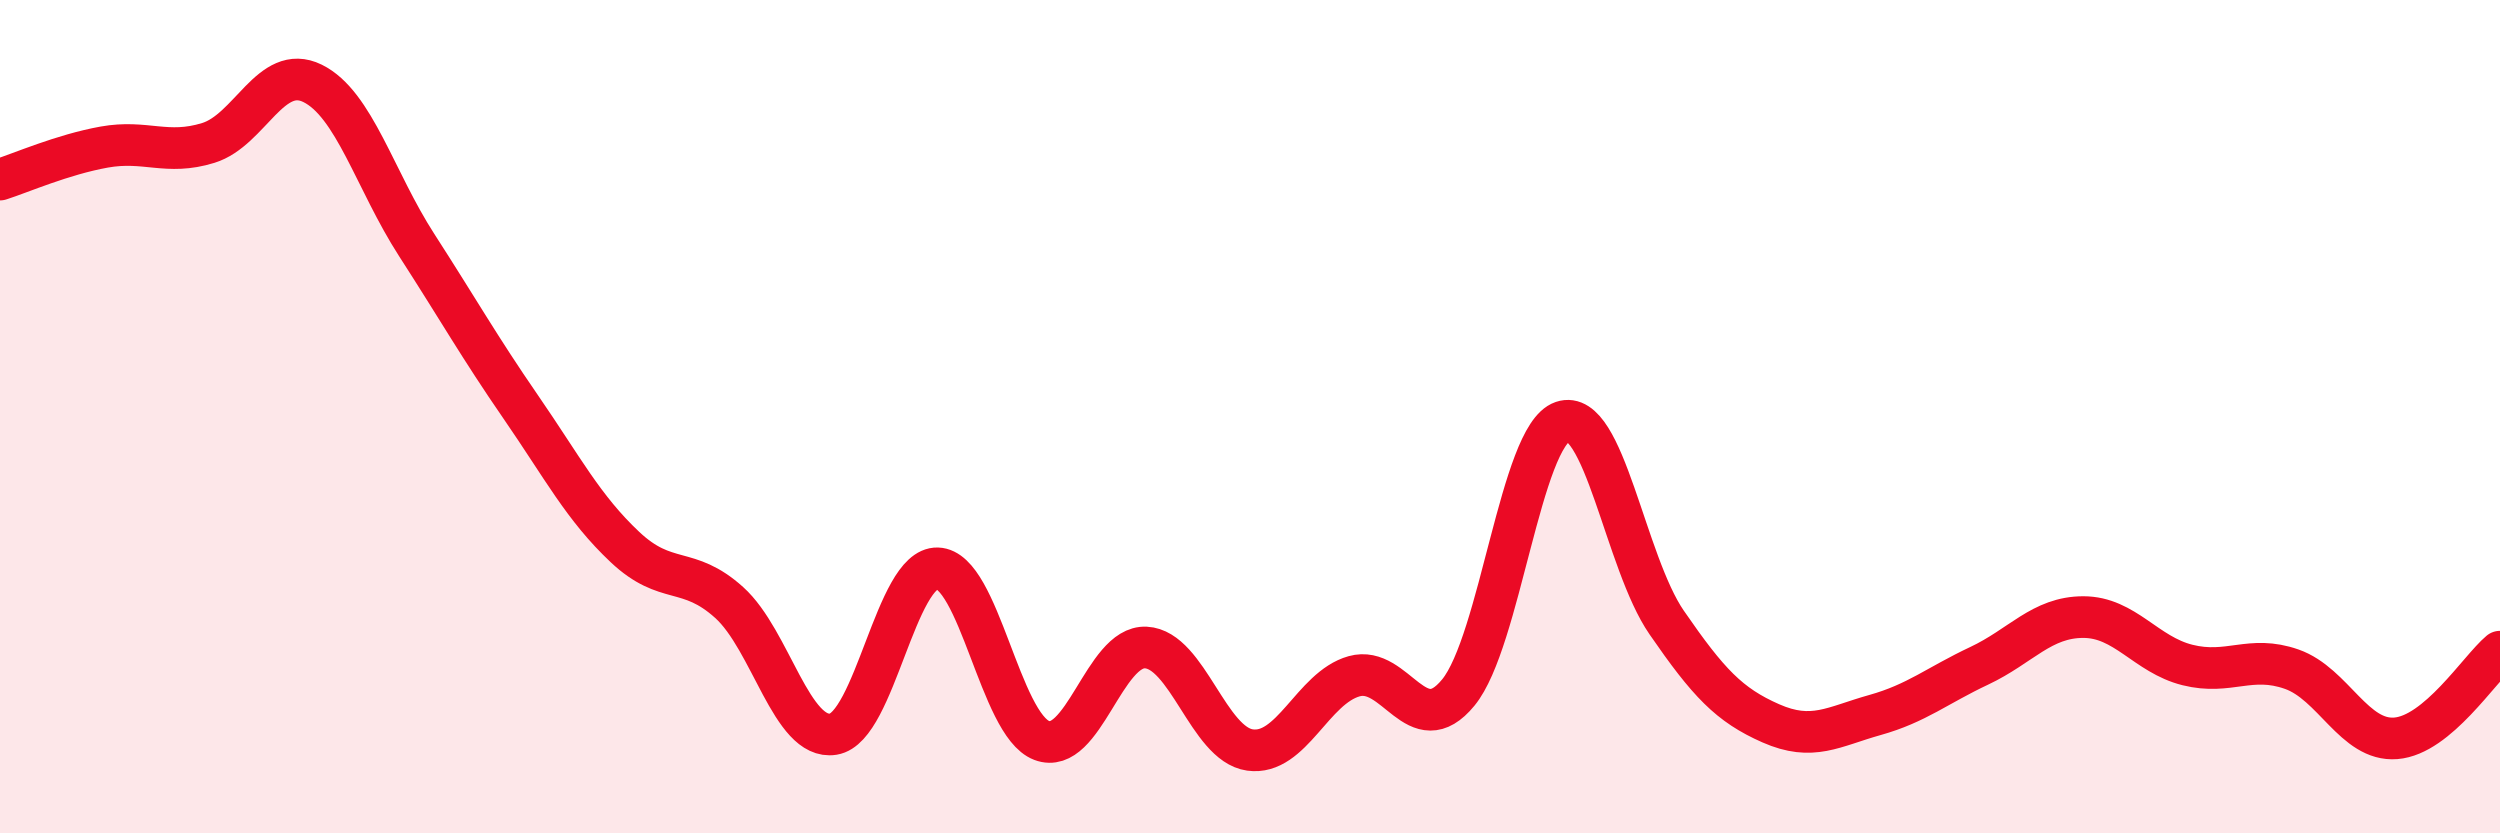 
    <svg width="60" height="20" viewBox="0 0 60 20" xmlns="http://www.w3.org/2000/svg">
      <path
        d="M 0,4.31 C 0.5,4.15 1.5,3.71 2.5,3.53 C 3.5,3.35 4,3.74 5,3.43 C 6,3.12 6.5,1.51 7.5,2 C 8.5,2.49 9,4.33 10,5.88 C 11,7.43 11.5,8.32 12.5,9.77 C 13.5,11.22 14,12.19 15,13.13 C 16,14.07 16.5,13.56 17.5,14.46 C 18.5,15.36 19,17.78 20,17.62 C 21,17.46 21.5,13.61 22.5,13.64 C 23.5,13.67 24,17.39 25,17.77 C 26,18.15 26.5,15.49 27.5,15.54 C 28.5,15.59 29,17.86 30,18 C 31,18.14 31.5,16.51 32.5,16.23 C 33.5,15.95 34,17.84 35,16.62 C 36,15.4 36.5,10.46 37.5,10.12 C 38.5,9.78 39,13.49 40,14.94 C 41,16.39 41.5,16.92 42.5,17.36 C 43.5,17.8 44,17.44 45,17.16 C 46,16.88 46.5,16.45 47.5,15.98 C 48.5,15.51 49,14.81 50,14.81 C 51,14.81 51.5,15.71 52.5,15.96 C 53.5,16.21 54,15.71 55,16.06 C 56,16.41 56.5,17.8 57.5,17.72 C 58.5,17.64 59.5,16.06 60,15.64L60 20L0 20Z"
        fill="#EB0A25"
        opacity="0.1"
        stroke-linecap="round"
        stroke-linejoin="round"
      />
      <path
        d="M 0,4.31 C 0.5,4.15 1.5,3.71 2.5,3.53 C 3.5,3.35 4,3.74 5,3.43 C 6,3.12 6.5,1.51 7.5,2 C 8.5,2.49 9,4.33 10,5.88 C 11,7.43 11.5,8.32 12.5,9.77 C 13.5,11.22 14,12.19 15,13.13 C 16,14.07 16.5,13.56 17.5,14.46 C 18.5,15.36 19,17.78 20,17.62 C 21,17.46 21.5,13.61 22.5,13.64 C 23.5,13.67 24,17.39 25,17.77 C 26,18.15 26.5,15.49 27.5,15.54 C 28.5,15.59 29,17.86 30,18 C 31,18.14 31.5,16.51 32.5,16.23 C 33.5,15.95 34,17.84 35,16.62 C 36,15.4 36.5,10.46 37.5,10.12 C 38.5,9.78 39,13.49 40,14.94 C 41,16.39 41.5,16.92 42.5,17.36 C 43.5,17.8 44,17.44 45,17.16 C 46,16.88 46.5,16.45 47.5,15.98 C 48.5,15.51 49,14.81 50,14.81 C 51,14.81 51.5,15.71 52.5,15.96 C 53.5,16.21 54,15.71 55,16.06 C 56,16.41 56.5,17.8 57.5,17.72 C 58.5,17.64 59.5,16.06 60,15.64"
        stroke="#EB0A25"
        stroke-width="1"
        fill="none"
        stroke-linecap="round"
        stroke-linejoin="round"
      />
    </svg>
  
